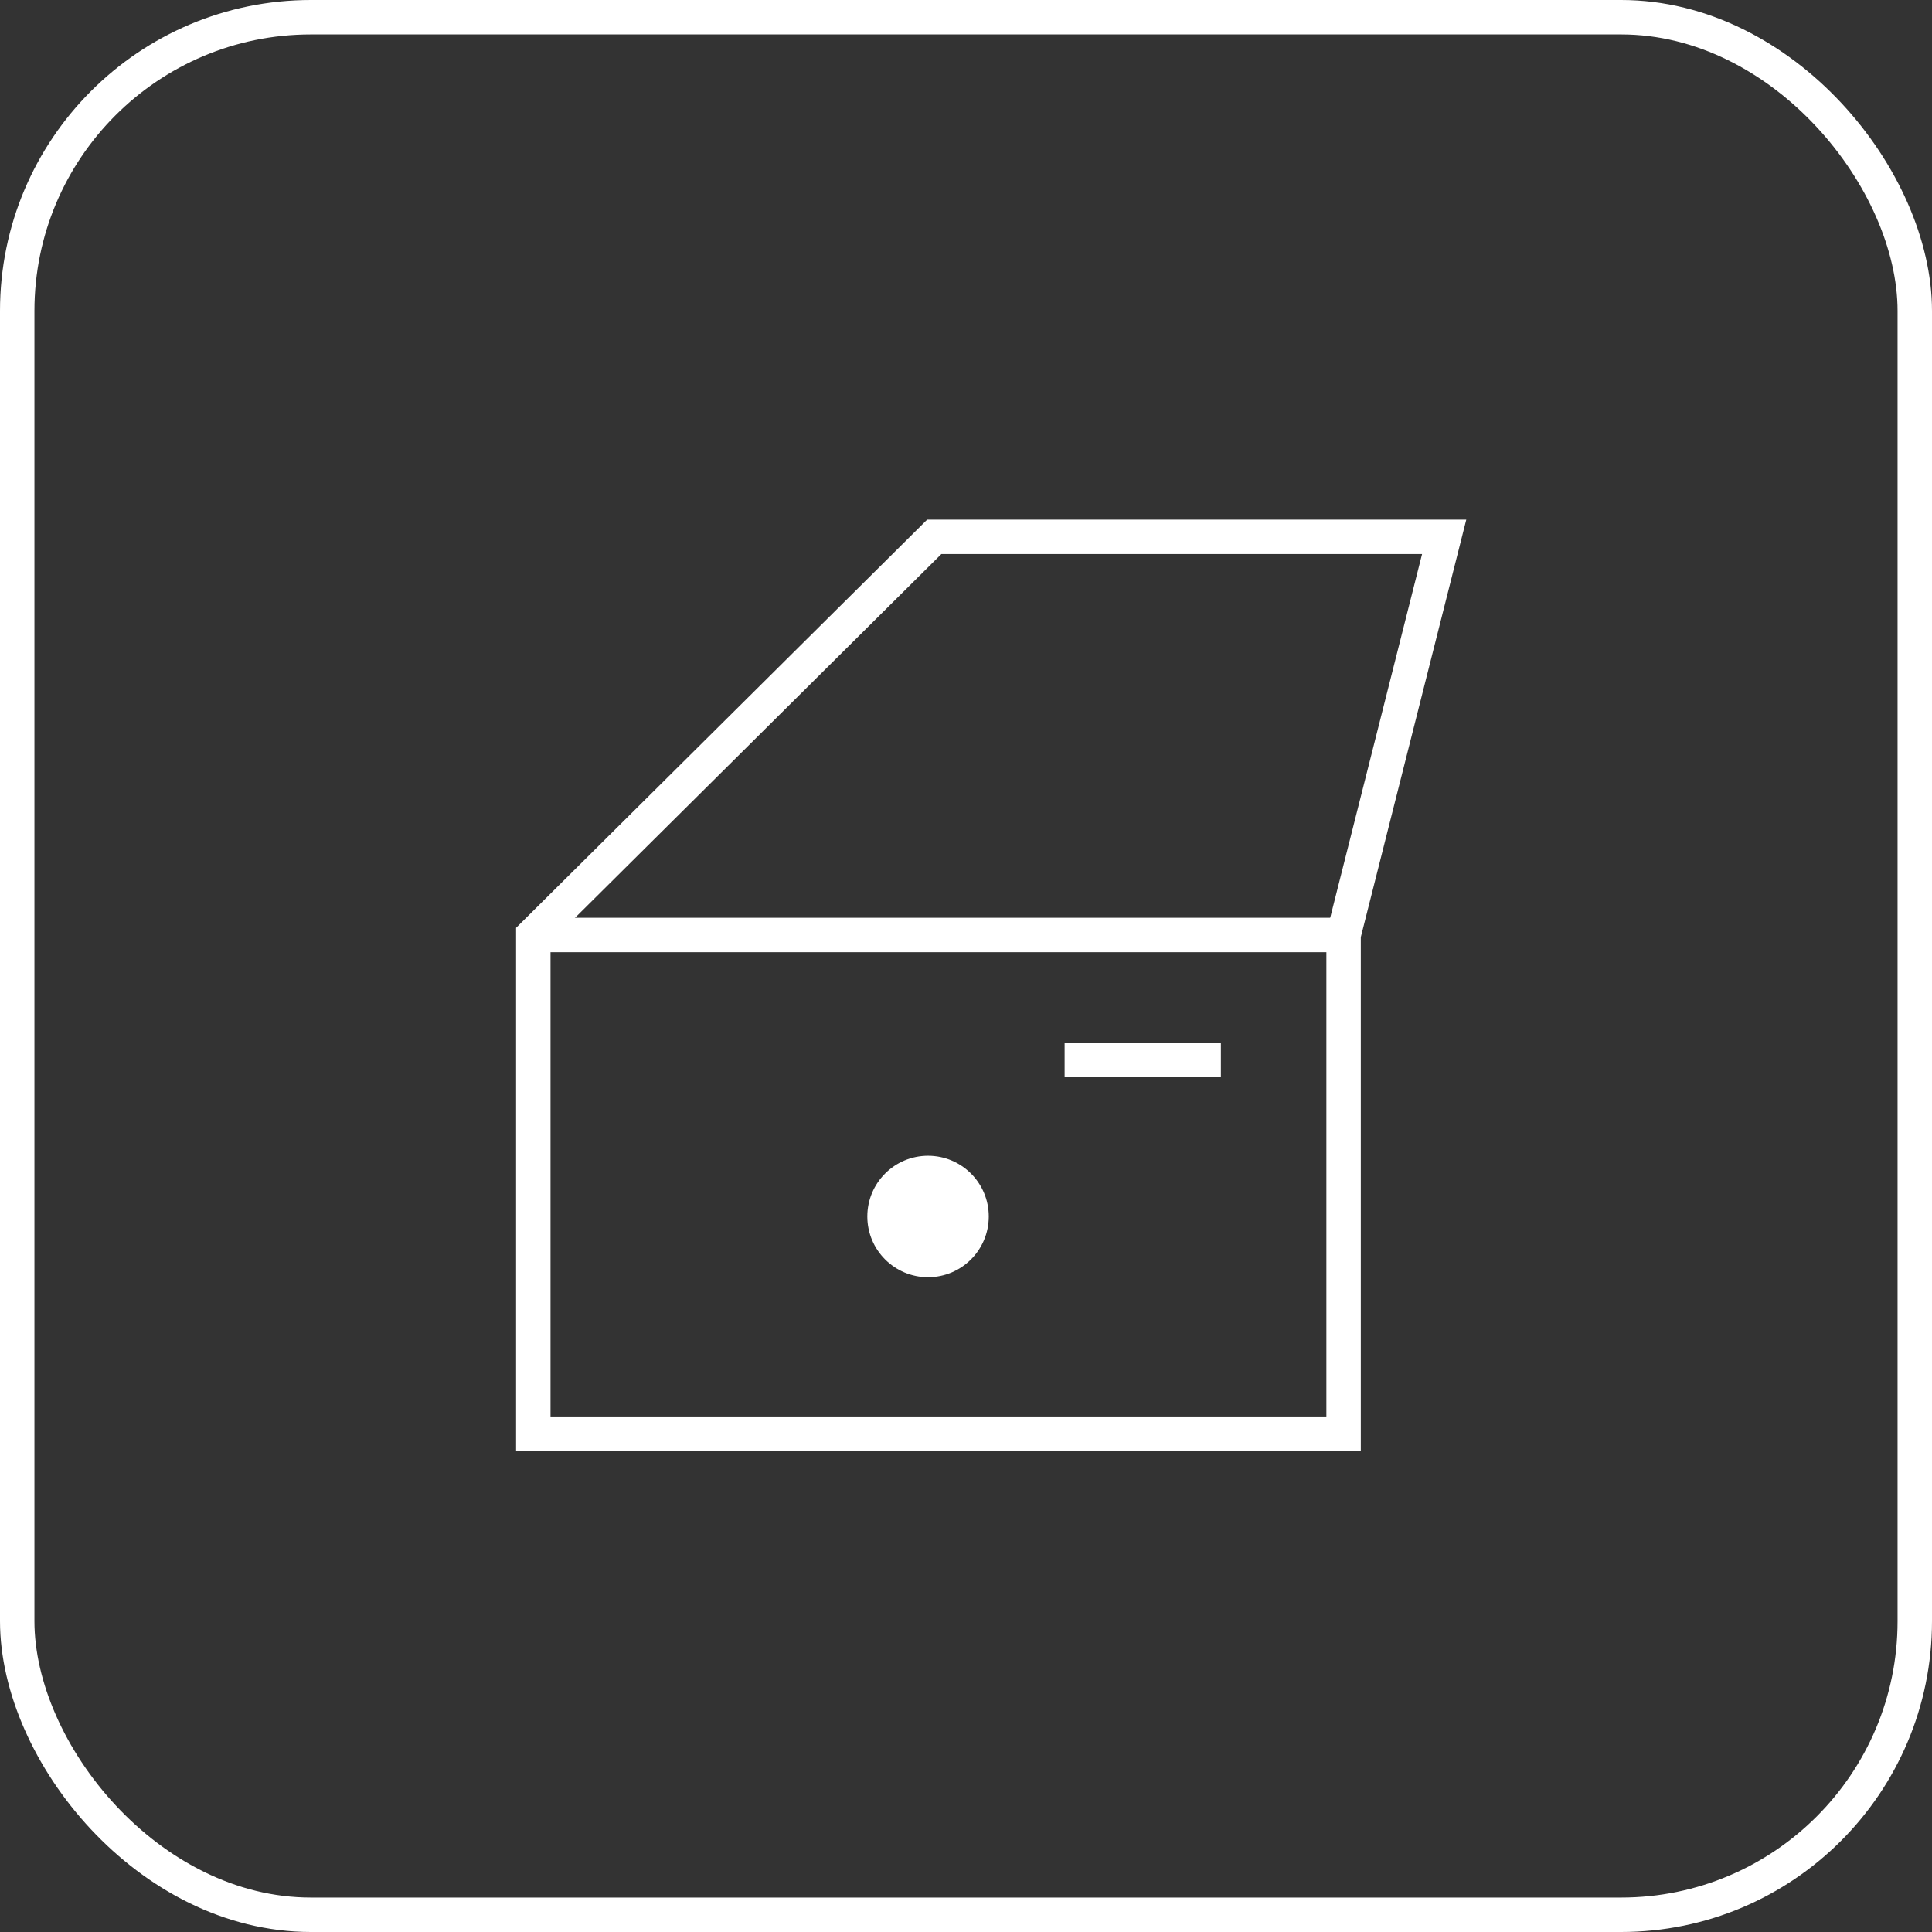 <?xml version="1.0" encoding="UTF-8"?><svg id="Layer_2" xmlns="http://www.w3.org/2000/svg" viewBox="0 0 127.268 127.268"><rect x="0" y="0" width="127.268" height="127.268" fill="#333333" stroke="none"/><g id="Design"><rect x="1.134" y="1.134" width="125" height="125" rx="19.345" ry="19.345" fill="none" stroke="#fff" stroke-miterlimit="10" stroke-width="2.268"/><polygon points="35.131 61.591 61.544 35.363 95.134 35.363 88.508 61.591 88.508 94.445 35.131 94.445 35.131 61.591" fill="none" stroke="#fff" stroke-miterlimit="10" stroke-width="2.268"/><line x1="35.131" y1="61.591" x2="88.508" y2="61.591" fill="none" stroke="#fff" stroke-miterlimit="10" stroke-width="2.268"/><line x1="80.425" y1="69.827" x2="70.131" y2="69.827" fill="none" stroke="#fff" stroke-miterlimit="10" stroke-width="2.268"/><circle cx="61.134" cy="80.134" r="4" fill="#fff"/></g></svg>